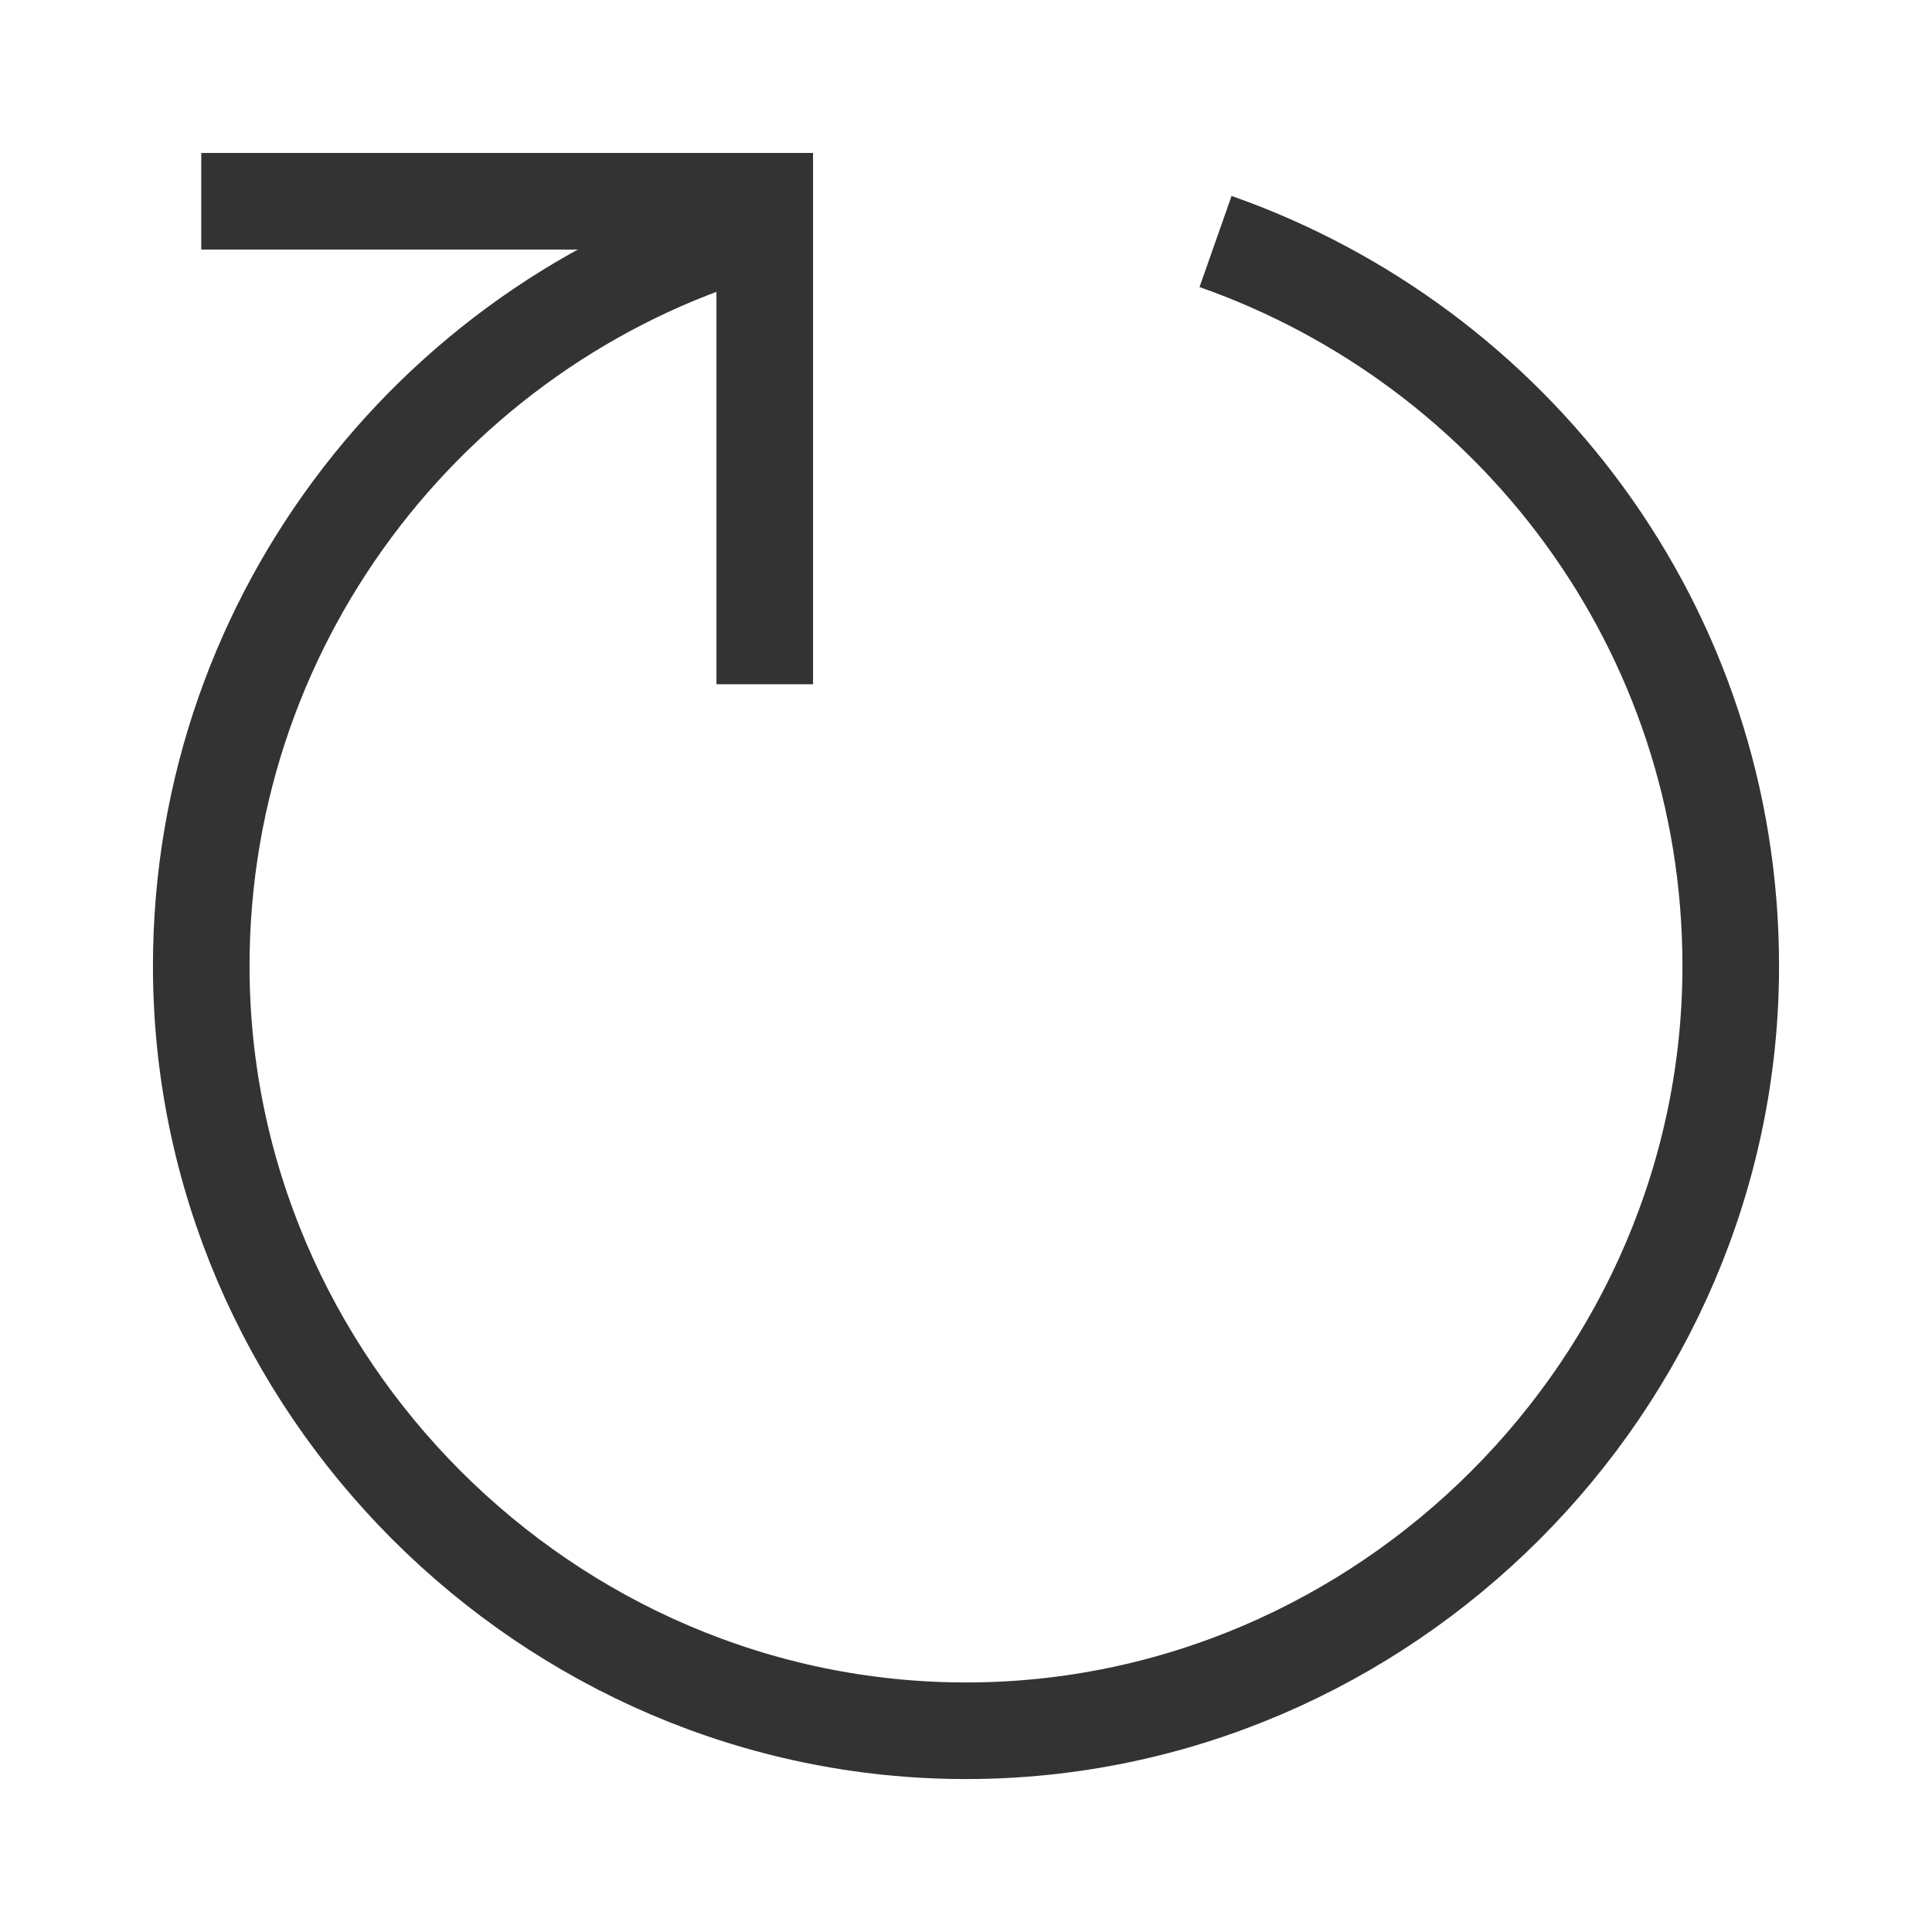 <?xml version="1.0" encoding="utf-8"?>
<!-- Generator: Adobe Illustrator 15.1.0, SVG Export Plug-In . SVG Version: 6.00 Build 0)  -->
<!DOCTYPE svg PUBLIC "-//W3C//DTD SVG 1.0//EN" "http://www.w3.org/TR/2001/REC-SVG-20010904/DTD/svg10.dtd">
<svg version="1.0" xmlns:x="http://ns.adobe.com/Extensibility/1.0/" xmlns:i="http://ns.adobe.com/AdobeIllustrator/10.0/" xmlns:graph="http://ns.adobe.com/Graphs/1.0/"
	 xmlns="http://www.w3.org/2000/svg" xmlns:xlink="http://www.w3.org/1999/xlink" x="0px" y="0px" width="24px" height="24px"
	 viewBox="0 0 24 24" style="enable-background:new 0 0 24 24;" xml:space="preserve">
<g id="Ebene_5">
	<rect style="fill:none;" width="24" height="24"/>
</g>
<g id="Ebene_4">
</g>
<g id="Ebene_7">
</g>
<g id="Ebene_6">
</g>
<g id="Ebene_3">
</g>
<g id="Ebene_8">
	<path style="fill:none;stroke:#333333;stroke-width:1.2;stroke-miterlimit:10;" d="M9.5,2.8c-4,1.1-7,4.8-7,9.2
		c0,5.2,4.3,9.5,9.5,9.5c5.2,0,9.5-4.3,9.5-9.5c0-4.2-2.7-7.7-6.4-9"/>
	<path style="fill:none;stroke:#333333;stroke-width:1.2;stroke-miterlimit:10;" d="M9.5,2.8"/>
	<polyline style="fill:none;stroke:#333333;stroke-width:1.2;stroke-miterlimit:10;" points="2.5,2.5 9.5,2.5 9.5,8.5 	"/>
</g>
</svg>
